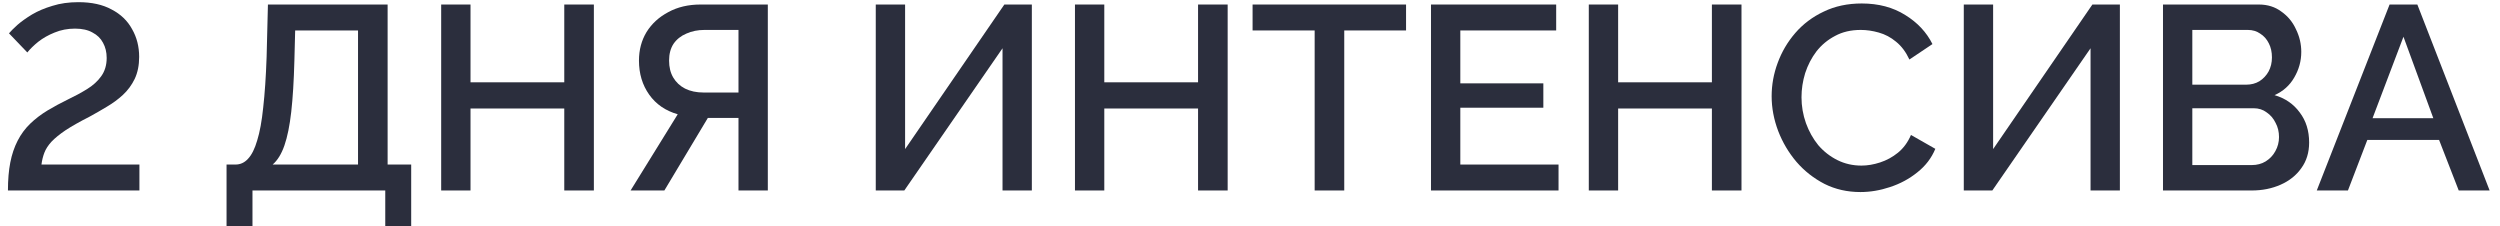 <?xml version="1.0" encoding="UTF-8"?> <svg xmlns="http://www.w3.org/2000/svg" width="210" height="19" viewBox="0 0 210 19" fill="none"><path d="M200.725 0.38H203.057L209.129 16H206.533L204.883 11.754H198.855L197.227 16H194.609L200.725 0.38ZM204.399 9.928L201.891 3.086L199.295 9.928H204.399Z" fill="#2B2E3D"></path><path d="M193.967 11.974C193.967 12.81 193.747 13.529 193.307 14.13C192.882 14.731 192.303 15.193 191.569 15.516C190.836 15.839 190.029 16 189.149 16H181.691V0.38H189.743C190.477 0.38 191.107 0.578 191.635 0.974C192.178 1.355 192.589 1.854 192.867 2.47C193.161 3.071 193.307 3.702 193.307 4.362C193.307 5.125 193.109 5.843 192.713 6.518C192.332 7.178 191.782 7.669 191.063 7.992C191.958 8.256 192.662 8.74 193.175 9.444C193.703 10.133 193.967 10.977 193.967 11.974ZM191.437 11.512C191.437 11.072 191.342 10.676 191.151 10.324C190.975 9.957 190.726 9.664 190.403 9.444C190.095 9.209 189.729 9.092 189.303 9.092H184.155V13.866H189.149C189.589 13.866 189.978 13.763 190.315 13.558C190.667 13.338 190.939 13.052 191.129 12.7C191.335 12.333 191.437 11.937 191.437 11.512ZM184.155 2.514V7.112H188.687C189.098 7.112 189.465 7.017 189.787 6.826C190.11 6.621 190.367 6.349 190.557 6.012C190.748 5.66 190.843 5.264 190.843 4.824C190.843 4.369 190.755 3.973 190.579 3.636C190.403 3.284 190.161 3.013 189.853 2.822C189.56 2.617 189.215 2.514 188.819 2.514H184.155Z" fill="#2B2E3D"></path><path d="M164.958 16V0.38H167.422V12.524L175.76 0.38H178.07V16H175.606V4.054L167.356 16H164.958Z" fill="#2B2E3D"></path><path d="M148.818 8.08C148.818 7.127 148.987 6.195 149.324 5.286C149.662 4.362 150.153 3.526 150.798 2.778C151.458 2.015 152.258 1.414 153.196 0.974C154.135 0.519 155.198 0.292 156.386 0.292C157.794 0.292 159.012 0.615 160.038 1.26C161.065 1.891 161.828 2.705 162.326 3.702L160.39 5C160.097 4.369 159.723 3.871 159.268 3.504C158.828 3.137 158.344 2.881 157.816 2.734C157.303 2.587 156.797 2.514 156.298 2.514C155.477 2.514 154.758 2.683 154.142 3.02C153.526 3.343 153.006 3.775 152.58 4.318C152.17 4.861 151.854 5.469 151.634 6.144C151.429 6.819 151.326 7.493 151.326 8.168C151.326 8.916 151.451 9.642 151.7 10.346C151.95 11.035 152.294 11.651 152.734 12.194C153.189 12.722 153.724 13.14 154.34 13.448C154.956 13.756 155.631 13.91 156.364 13.91C156.863 13.91 157.384 13.822 157.926 13.646C158.469 13.47 158.968 13.199 159.422 12.832C159.892 12.451 160.258 11.952 160.522 11.336L162.568 12.502C162.246 13.279 161.74 13.939 161.05 14.482C160.376 15.025 159.613 15.435 158.762 15.714C157.926 15.993 157.098 16.132 156.276 16.132C155.176 16.132 154.172 15.905 153.262 15.45C152.353 14.981 151.568 14.365 150.908 13.602C150.248 12.825 149.735 11.959 149.368 11.006C149.002 10.038 148.818 9.063 148.818 8.08Z" fill="#2B2E3D"></path><path d="M146.285 0.38V16H143.799V9.114H135.923V16H133.459V0.38H135.923V6.914H143.799V0.38H146.285Z" fill="#2B2E3D"></path><path d="M130.917 13.822V16H120.203V0.38H130.719V2.558H122.667V7.002H129.641V9.048H122.667V13.822H130.917Z" fill="#2B2E3D"></path><path d="M118.109 2.558H112.917V16H110.431V2.558H105.217V0.38H118.109V2.558Z" fill="#2B2E3D"></path><path d="M103.123 0.38V16H100.637V9.114H92.761V16H90.297V0.38H92.761V6.914H100.637V0.38H103.123Z" fill="#2B2E3D"></path><path d="M73.564 16V0.38H76.028V12.524L84.365 0.38H86.675V16H84.212V4.054L75.962 16H73.564Z" fill="#2B2E3D"></path><path d="M52.969 16L56.929 9.598C55.902 9.305 55.103 8.755 54.531 7.948C53.959 7.141 53.673 6.188 53.673 5.088C53.673 4.193 53.885 3.394 54.311 2.69C54.751 1.986 55.359 1.429 56.137 1.018C56.914 0.593 57.816 0.38 58.843 0.38H64.497V16H62.033V9.906H60.009C59.921 9.906 59.825 9.906 59.723 9.906C59.635 9.906 59.547 9.906 59.459 9.906L55.807 16H52.969ZM59.107 7.772H62.033V2.514H59.173C58.615 2.514 58.109 2.617 57.655 2.822C57.2 3.013 56.841 3.299 56.577 3.68C56.327 4.061 56.203 4.531 56.203 5.088C56.203 5.645 56.32 6.122 56.555 6.518C56.789 6.914 57.119 7.222 57.545 7.442C57.985 7.662 58.505 7.772 59.107 7.772Z" fill="#2B2E3D"></path><path d="M49.885 0.38V16H47.399V9.114H39.523V16H37.059V0.38H39.523V6.914H47.399V0.38H49.885Z" fill="#2B2E3D"></path><path d="M19.03 18.992V13.822H19.778C20.189 13.822 20.541 13.661 20.834 13.338C21.142 13.015 21.399 12.502 21.604 11.798C21.824 11.094 21.993 10.17 22.11 9.026C22.242 7.867 22.338 6.452 22.396 4.78L22.506 0.38H32.56V13.822H34.54V18.992H32.362V16H21.208V18.992H19.03ZM22.902 13.822H30.074V2.558H24.794L24.728 5.11C24.684 6.797 24.596 8.227 24.464 9.4C24.332 10.559 24.142 11.497 23.892 12.216C23.643 12.935 23.313 13.47 22.902 13.822Z" fill="#2B2E3D"></path><path d="M0.667 16C0.667 15.105 0.733 14.321 0.865 13.646C0.997 12.971 1.202 12.363 1.481 11.82C1.76 11.277 2.112 10.801 2.537 10.39C2.962 9.979 3.454 9.605 4.011 9.268C4.554 8.945 5.111 8.645 5.683 8.366C6.27 8.087 6.812 7.794 7.311 7.486C7.81 7.178 8.206 6.819 8.499 6.408C8.807 5.983 8.961 5.469 8.961 4.868C8.961 4.384 8.858 3.959 8.653 3.592C8.462 3.225 8.169 2.939 7.773 2.734C7.392 2.514 6.9 2.404 6.299 2.404C5.683 2.404 5.111 2.514 4.583 2.734C4.07 2.939 3.615 3.196 3.219 3.504C2.838 3.812 2.53 4.113 2.295 4.406L0.755 2.8C0.902 2.624 1.136 2.389 1.459 2.096C1.796 1.803 2.207 1.509 2.691 1.216C3.19 0.923 3.762 0.681 4.407 0.49C5.052 0.285 5.778 0.182 6.585 0.182C7.7 0.182 8.631 0.387 9.379 0.798C10.142 1.194 10.714 1.744 11.095 2.448C11.491 3.137 11.689 3.915 11.689 4.78C11.689 5.484 11.564 6.1 11.315 6.628C11.066 7.141 10.736 7.589 10.325 7.97C9.929 8.337 9.482 8.667 8.983 8.96C8.499 9.253 8.015 9.532 7.531 9.796C6.695 10.221 6.02 10.603 5.507 10.94C5.008 11.277 4.612 11.6 4.319 11.908C4.04 12.216 3.842 12.524 3.725 12.832C3.608 13.14 3.527 13.47 3.483 13.822H11.711V16H0.667Z" fill="#2B2E3D"></path></svg> 